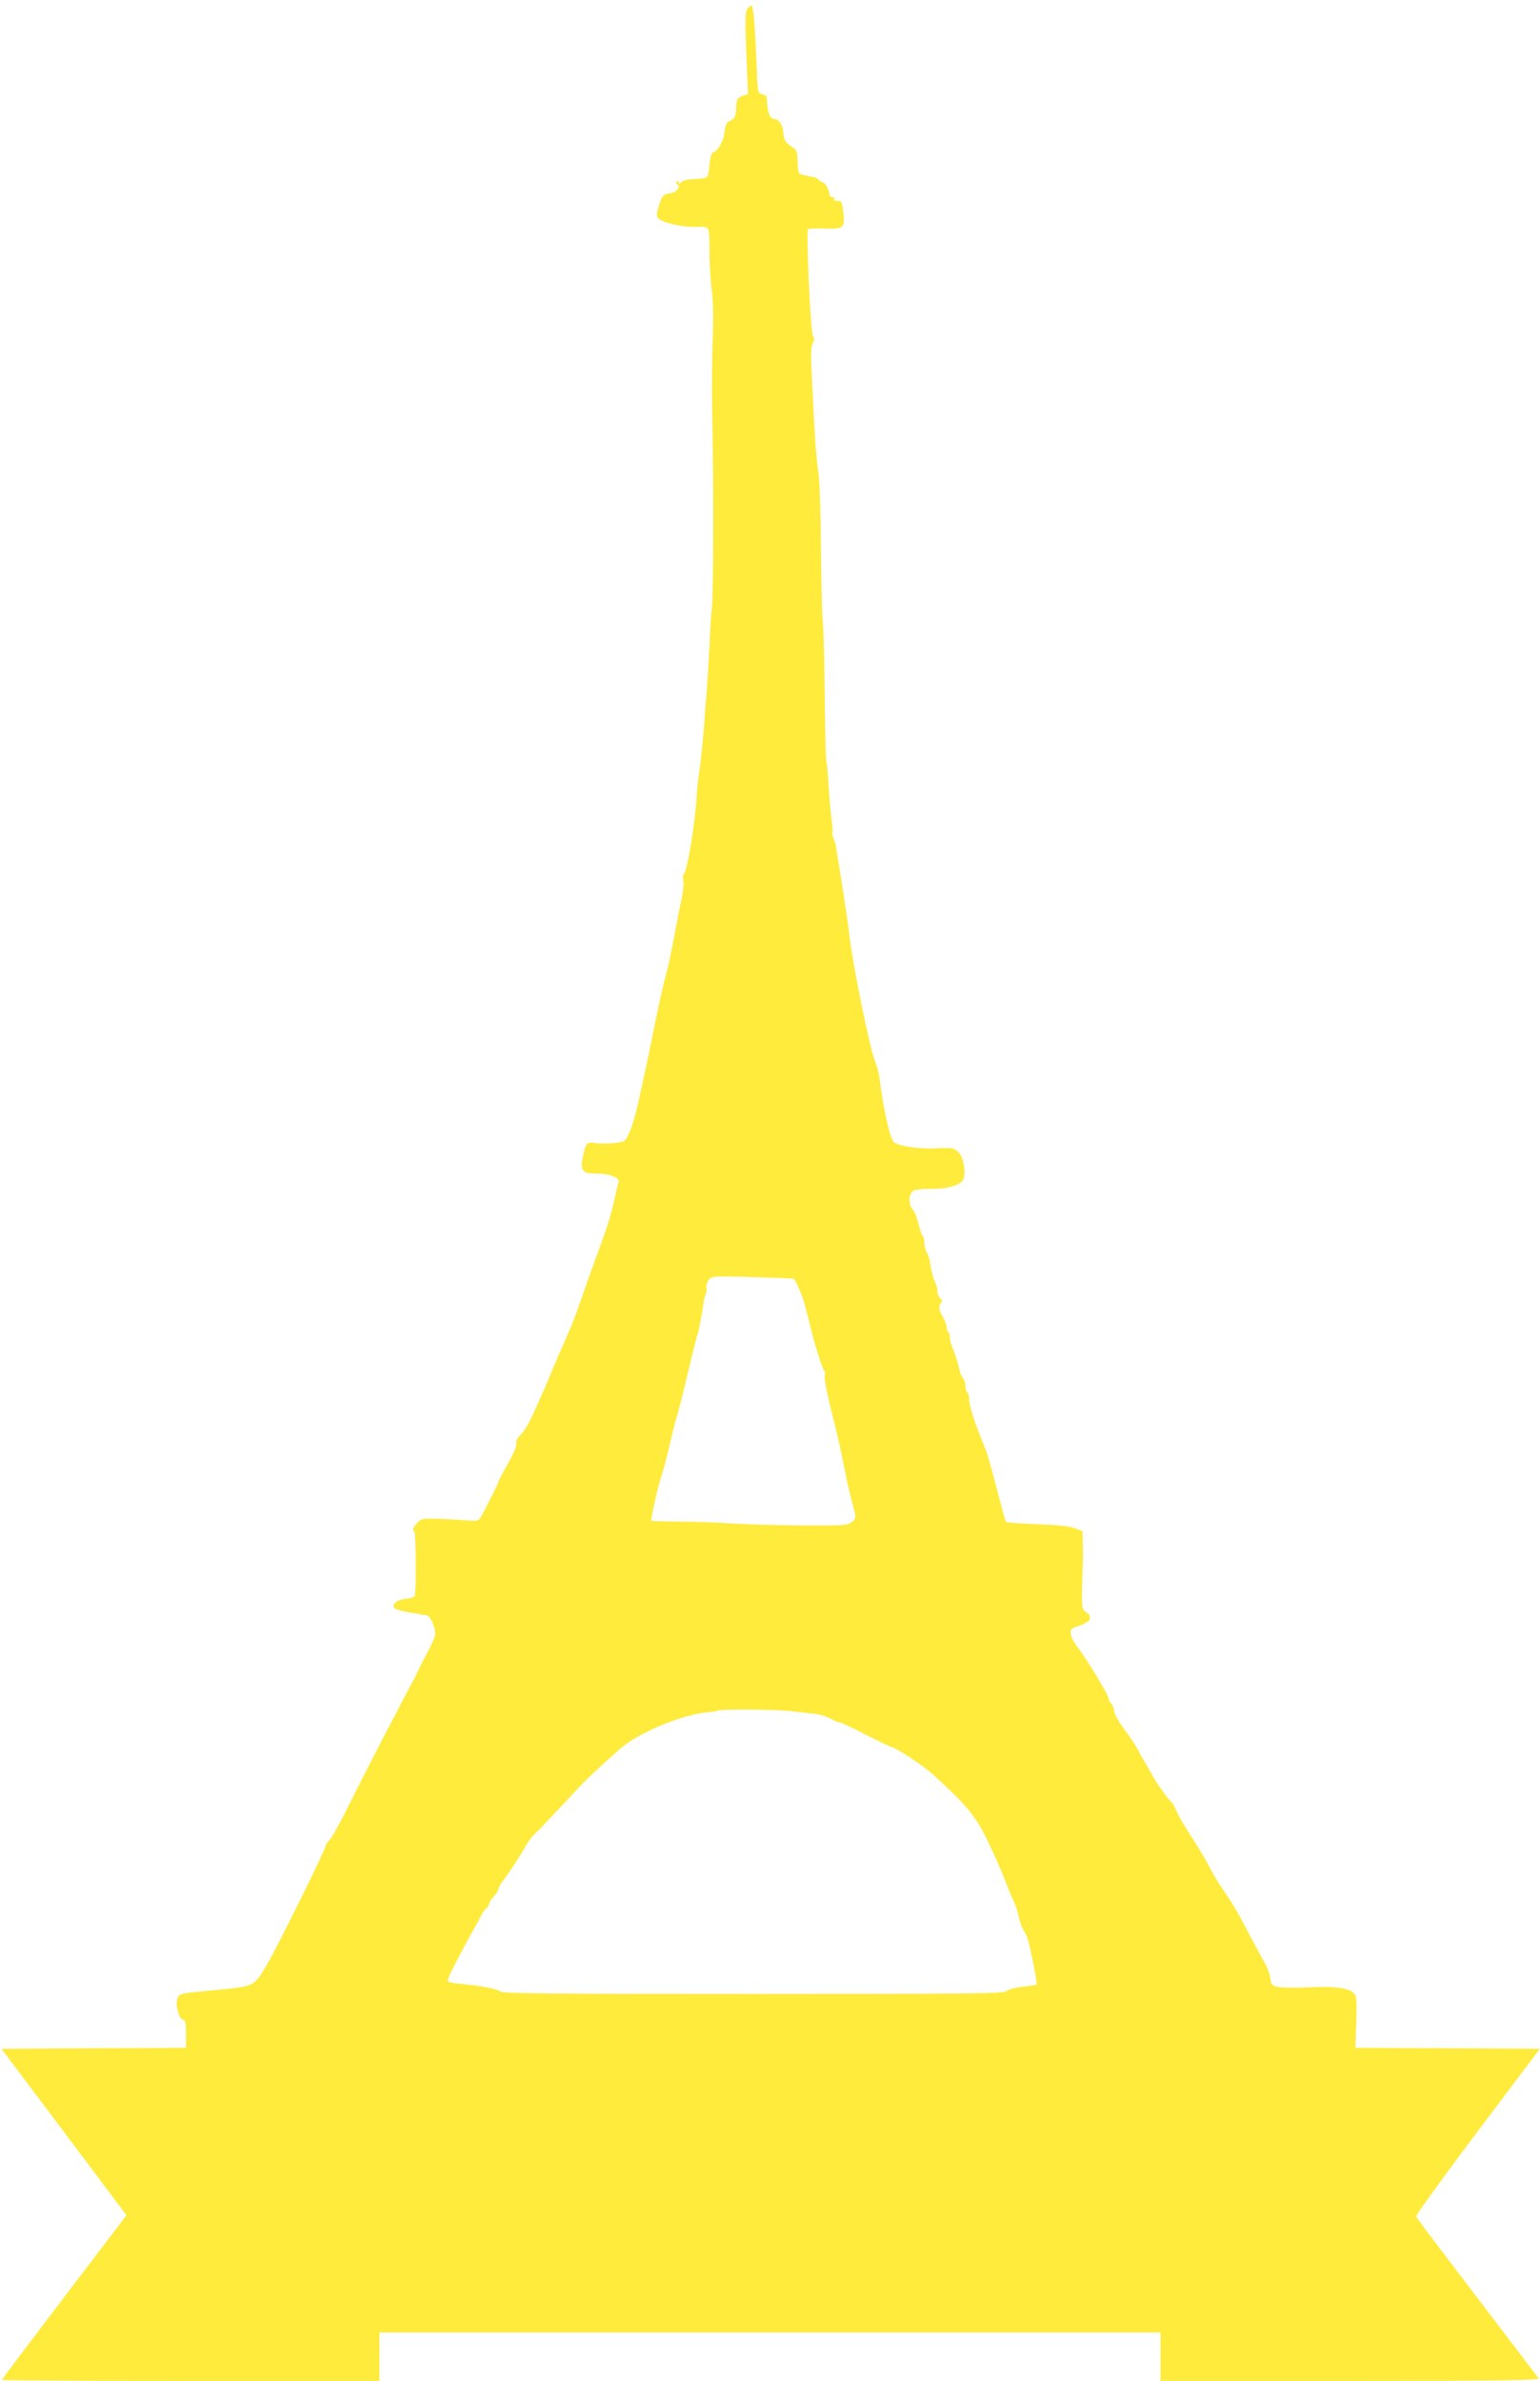 <?xml version="1.0" standalone="no"?>
<!DOCTYPE svg PUBLIC "-//W3C//DTD SVG 20010904//EN"
 "http://www.w3.org/TR/2001/REC-SVG-20010904/DTD/svg10.dtd">
<svg version="1.0" xmlns="http://www.w3.org/2000/svg"
 width="828pt" height="1280pt" viewBox="0 0 828 1280"
 preserveAspectRatio="xMidYMid meet">
<g transform="translate(0,1280) scale(0.1,-0.1)"
fill="#ffeb3b" stroke="none">
<path d="M4020 12755 c-14 -17 -15 -68 -5 -296 l7 -164 -31 -11 c-27 -11 -30
-16 -33 -65 -3 -47 -6 -55 -30 -67 -22 -10 -28 -21 -33 -66 -7 -50 -35 -98
-64 -107 -6 -2 -13 -31 -16 -64 -3 -32 -9 -63 -13 -67 -5 -5 -35 -9 -68 -11
-38 -1 -63 -7 -71 -17 -9 -11 -12 -12 -13 -2 0 7 -5 10 -11 6 -8 -4 -7 -9 2
-15 22 -14 -3 -43 -41 -49 -36 -5 -42 -13 -61 -78 -10 -36 -10 -45 2 -57 24
-23 119 -45 196 -45 85 0 76 18 78 -160 1 -58 7 -144 13 -191 7 -56 8 -150 4
-260 -4 -96 -5 -291 -2 -434 8 -397 6 -921 -3 -1010 -5 -44 -10 -129 -12 -190
-3 -60 -9 -166 -14 -235 -6 -69 -13 -163 -16 -210 -6 -81 -22 -226 -31 -280
-2 -14 -6 -54 -8 -90 -9 -148 -49 -392 -68 -417 -6 -7 -7 -24 -4 -38 3 -13 -1
-57 -9 -97 -9 -40 -27 -131 -40 -203 -14 -71 -29 -148 -35 -170 -24 -88 -42
-167 -71 -310 -29 -147 -51 -251 -91 -429 -11 -49 -30 -113 -43 -142 -23 -52
-23 -52 -79 -59 -31 -4 -76 -4 -100 -1 -52 8 -56 4 -72 -74 -16 -75 -3 -90 78
-90 68 0 123 -23 114 -47 -4 -9 -15 -55 -25 -102 -18 -83 -39 -147 -116 -356
-20 -55 -47 -131 -60 -170 -13 -38 -35 -97 -48 -130 -22 -54 -36 -87 -82 -190
-7 -16 -25 -59 -40 -95 -14 -36 -35 -83 -45 -105 -10 -22 -32 -71 -49 -109
-17 -37 -44 -82 -61 -99 -20 -20 -28 -37 -24 -49 3 -11 -14 -51 -45 -107 -28
-49 -51 -92 -51 -96 0 -10 -89 -186 -102 -202 -7 -9 -27 -11 -62 -8 -28 3 -96
7 -150 9 -96 3 -101 2 -123 -22 -25 -27 -27 -34 -15 -46 9 -10 11 -332 1 -347
-4 -7 -26 -13 -49 -15 -44 -3 -76 -30 -59 -50 5 -6 41 -16 81 -23 40 -6 82
-14 93 -16 20 -4 45 -62 45 -103 0 -10 -18 -51 -40 -92 -22 -41 -48 -91 -56
-110 -9 -19 -20 -42 -25 -50 -5 -8 -26 -49 -48 -90 -21 -41 -77 -149 -125
-240 -47 -91 -124 -242 -171 -336 -46 -94 -94 -179 -105 -189 -11 -10 -20 -24
-20 -31 0 -18 -261 -546 -314 -635 -74 -123 -61 -117 -296 -140 -173 -16 -174
-16 -186 -44 -14 -29 10 -115 32 -115 11 0 14 -18 14 -75 l0 -75 -496 -2 -496
-3 336 -447 336 -448 -335 -440 c-184 -242 -335 -442 -335 -445 0 -3 457 -5
1015 -5 l1015 0 0 130 0 130 2100 0 2100 0 0 -130 0 -130 1021 0 c816 0 1020
3 1012 13 -187 245 -427 561 -526 691 -71 93 -131 174 -133 180 -2 6 146 212
330 456 l335 445 -496 3 -496 2 5 135 c4 102 2 139 -8 153 -23 33 -96 44 -244
38 -74 -4 -151 -3 -170 2 -31 7 -36 12 -40 48 -3 22 -19 62 -35 90 -16 27 -55
101 -88 163 -32 63 -73 135 -90 160 -17 26 -43 64 -58 87 -16 23 -43 70 -61
105 -18 35 -60 105 -92 154 -33 50 -68 110 -79 135 -11 25 -23 47 -27 50 -14
9 -76 95 -101 140 -14 25 -36 63 -49 85 -13 22 -31 54 -40 72 -10 17 -40 63
-69 101 -29 40 -51 80 -51 94 0 14 -7 31 -15 38 -8 7 -15 20 -15 30 0 18 -123
220 -172 282 -16 21 -30 50 -31 65 -2 22 3 29 28 36 79 25 96 51 53 81 -21 15
-22 22 -20 134 2 64 3 124 4 132 1 8 0 49 0 91 l-2 77 -39 15 c-26 11 -91 18
-202 22 -90 4 -166 9 -169 12 -3 2 -15 41 -26 86 -63 238 -73 274 -84 302 -62
151 -90 238 -90 277 0 15 -4 30 -10 33 -5 3 -10 19 -10 35 0 16 -6 35 -13 42
-8 7 -17 31 -21 53 -4 22 -18 66 -31 99 -13 32 -21 64 -19 71 3 7 1 16 -5 20
-6 3 -11 16 -11 28 0 12 -9 37 -20 55 -22 36 -25 63 -10 78 8 8 6 15 -5 24 -8
7 -15 24 -15 39 0 14 -7 39 -15 54 -8 16 -17 52 -21 80 -4 29 -13 61 -20 72
-8 11 -14 34 -14 52 0 17 -4 34 -9 38 -5 3 -15 31 -22 63 -7 31 -20 66 -31 78
-24 27 -24 85 1 101 11 7 52 12 93 11 77 -1 141 14 169 39 27 23 14 130 -19
160 -24 22 -32 23 -121 19 -96 -4 -198 11 -225 34 -19 15 -49 144 -71 295 -2
17 -6 46 -9 65 -3 19 -12 51 -20 70 -30 73 -124 535 -141 695 -3 33 -20 146
-36 250 -17 105 -32 199 -34 210 -1 11 -7 32 -13 46 -6 15 -9 29 -6 31 2 3 -1
40 -6 83 -5 43 -13 126 -16 184 -3 58 -8 109 -11 114 -3 5 -7 169 -9 365 -2
196 -7 373 -10 392 -4 19 -8 189 -10 377 -1 188 -7 375 -13 415 -14 98 -20
190 -37 541 -5 104 -4 144 6 162 10 19 10 27 1 39 -13 16 -38 563 -26 574 3 3
43 5 89 3 103 -3 110 3 100 88 -6 56 -9 61 -31 61 -14 0 -21 4 -18 10 3 6 -1
10 -9 10 -9 0 -16 6 -16 13 0 23 -24 67 -37 67 -7 0 -16 6 -20 13 -4 6 -17 13
-28 15 -53 9 -76 15 -80 23 -3 4 -6 33 -7 64 -1 49 -5 59 -27 73 -38 24 -48
41 -49 80 -2 36 -25 72 -47 72 -21 0 -35 25 -39 71 -2 24 -4 47 -5 50 -1 4
-12 9 -24 13 -24 6 -24 8 -30 178 -8 202 -17 298 -27 298 -4 0 -13 -7 -20 -15z
m247 -6830 c9 -3 47 -89 59 -135 2 -8 8 -33 14 -55 6 -22 15 -56 19 -75 19
-81 64 -225 72 -228 5 -2 6 -14 3 -27 -3 -14 13 -100 39 -202 25 -98 53 -221
62 -273 10 -52 28 -135 41 -185 29 -109 29 -106 3 -129 -20 -17 -43 -18 -273
-17 -138 1 -303 6 -366 10 -63 5 -187 10 -274 10 -88 1 -162 3 -164 5 -5 6 37
193 53 236 7 19 28 96 45 170 17 74 35 144 39 155 5 11 30 110 56 220 26 110
51 209 55 220 7 16 27 125 35 185 1 8 5 22 9 31 4 9 6 20 5 25 -4 22 2 44 17
59 14 14 42 15 227 9 117 -3 217 -7 224 -9z m-12 -2325 c50 -5 109 -12 133
-15 24 -3 59 -15 78 -25 19 -11 41 -20 48 -20 8 0 69 -29 137 -64 68 -35 135
-67 149 -71 31 -10 163 -98 210 -140 151 -136 204 -194 257 -280 29 -46 108
-217 139 -300 19 -49 41 -101 48 -115 7 -14 17 -43 21 -65 4 -22 14 -53 22
-70 9 -16 20 -38 25 -48 11 -23 57 -250 52 -256 -3 -3 -36 -8 -75 -12 -41 -5
-79 -15 -88 -24 -16 -13 -162 -15 -1361 -15 -1109 0 -1346 2 -1359 13 -17 15
-115 33 -215 41 -32 3 -62 8 -66 13 -5 4 3 28 16 53 13 25 37 72 54 105 18 33
44 83 60 110 16 28 36 64 44 81 8 17 22 36 30 44 9 7 16 18 16 25 0 7 11 24
25 39 14 15 25 33 25 40 0 7 8 24 19 37 33 43 106 153 126 192 11 21 35 53 53
70 19 18 39 38 45 45 7 8 49 53 94 100 45 48 90 96 100 107 30 34 185 178 232
215 101 82 324 172 452 184 28 2 53 6 55 9 9 9 317 7 399 -3z"/>
</g>
</svg>
